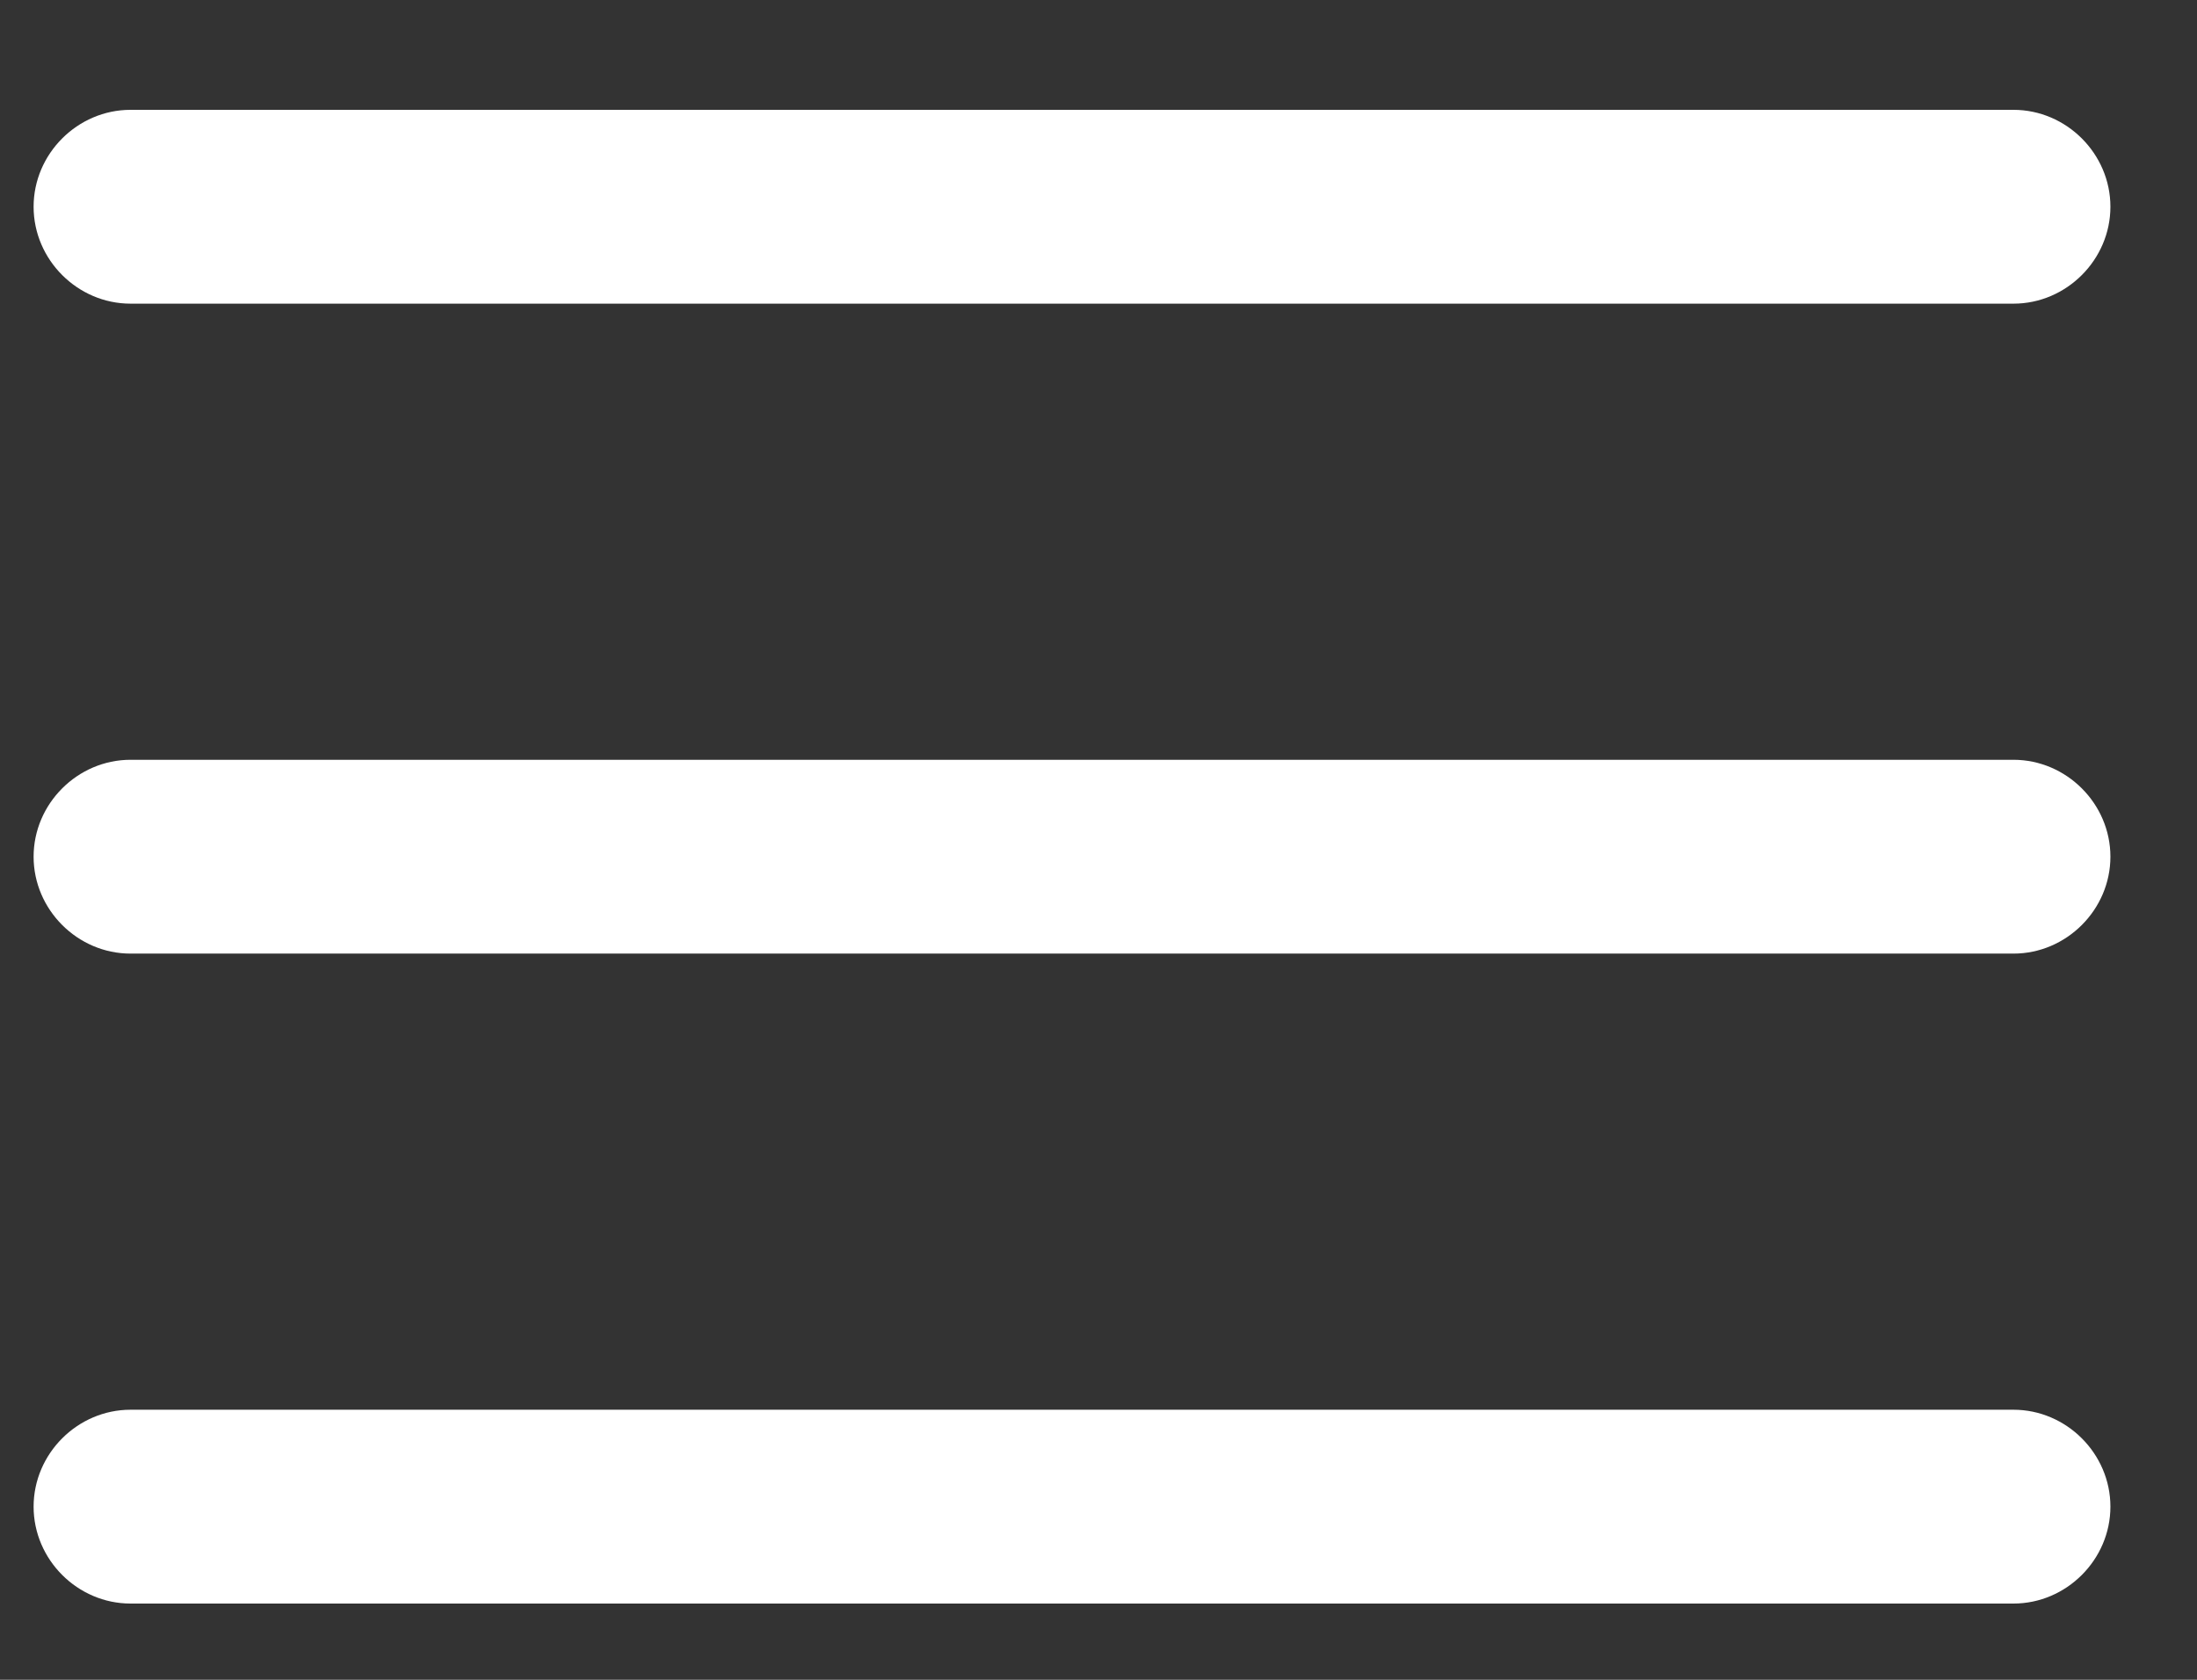 <svg width="17" height="13" viewBox="0 0 17 13" fill="none" xmlns="http://www.w3.org/2000/svg">
<rect x="0" y="0" width="17" height="13" fill="#333333" stroke="none"/>
<path d="M15.58 2.35H1.01C0.6 2.35 0.26 2.01 0.26 1.6C0.26 1.19 0.6 0.85 1.01 0.85H15.58C15.99 0.85 16.33 1.19 16.33 1.6C16.33 2.01 15.99 2.35 15.58 2.35Z" fill="white"/>
<path d="M15.58 7.38H1.01C0.6 7.38 0.26 7.04 0.26 6.63C0.26 6.22 0.6 5.88 1.01 5.88H15.58C15.99 5.88 16.33 6.22 16.33 6.63C16.33 7.04 15.99 7.38 15.58 7.38Z" fill="white"/>
<path d="M15.58 12.41H1.01C0.6 12.41 0.26 12.07 0.26 11.66C0.26 11.25 0.6 10.91 1.01 10.91H15.58C15.99 10.91 16.33 11.25 16.33 11.66C16.33 12.07 15.99 12.41 15.58 12.41Z" fill="white"/>
</svg>

